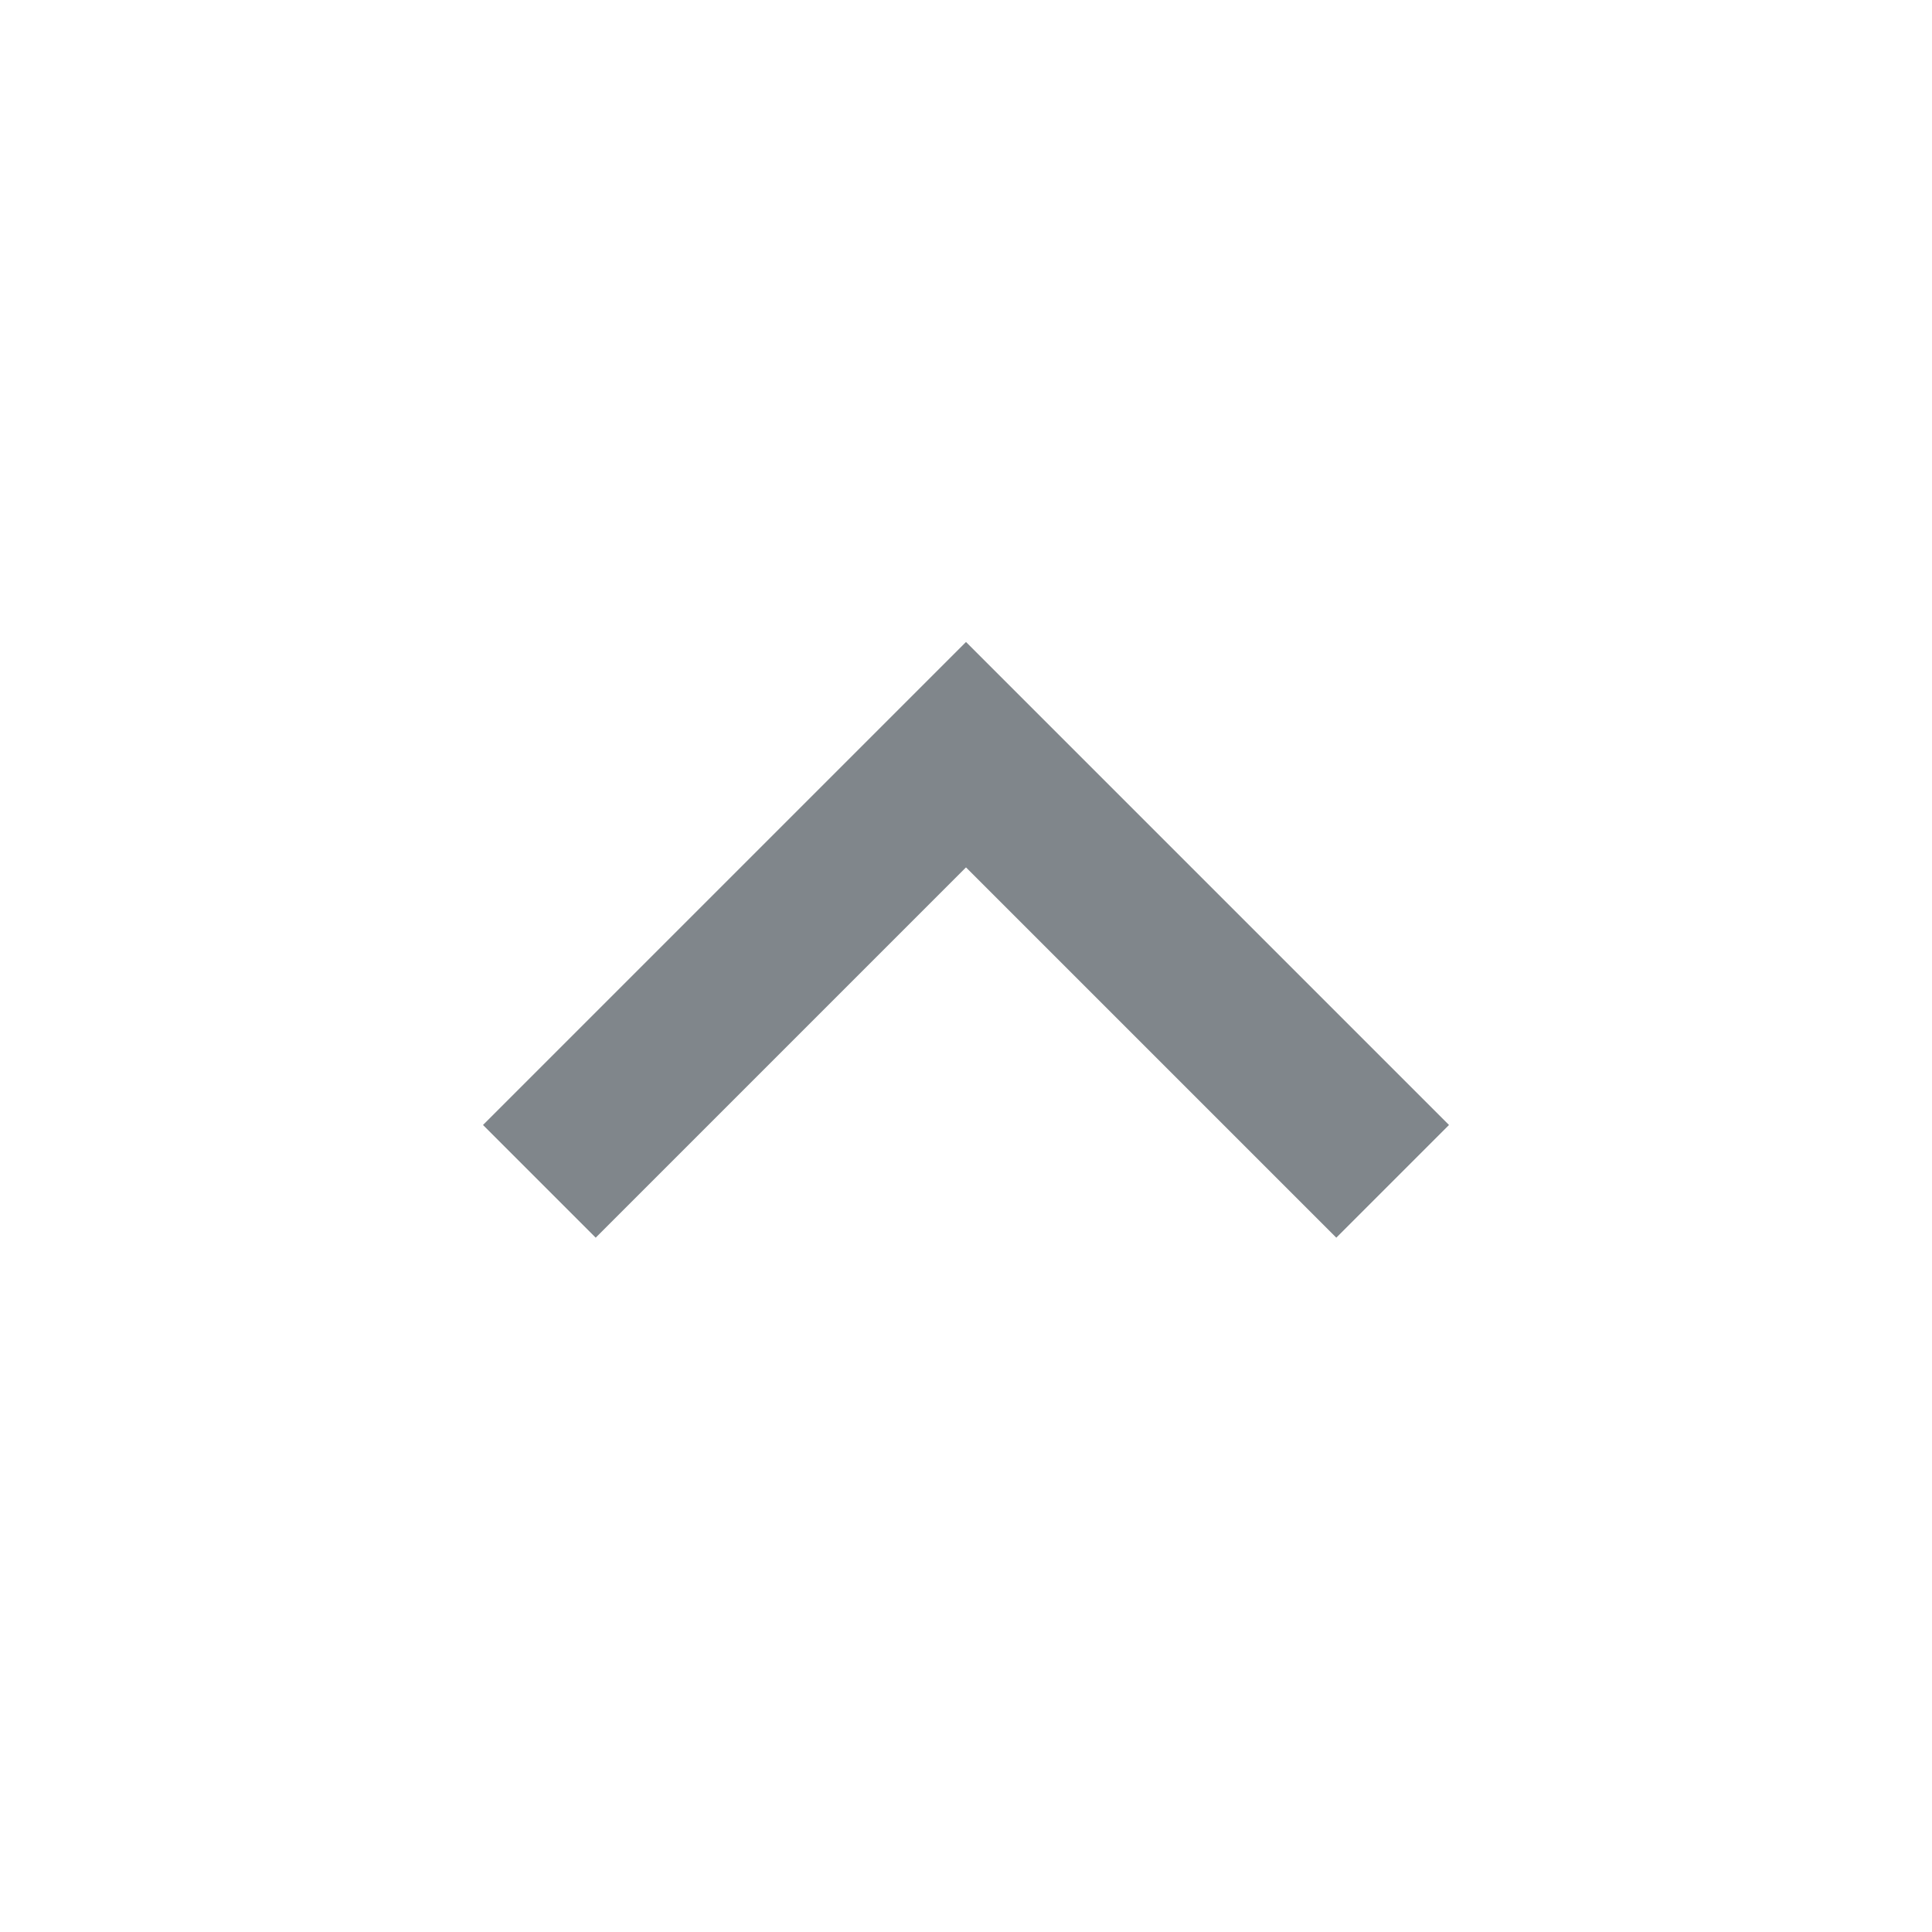<svg width="24" height="24" viewBox="0 0 24 24" fill="none" xmlns="http://www.w3.org/2000/svg">
<g clip-path="url(#clip0_63122_206)">
<path d="M7.4 15.375L6 13.975L12 7.975L18 13.975L16.6 15.375L12 10.775L7.4 15.375Z" fill="#80868B"/>
</g>
<defs>
<clipPath id="clip0_63122_206">
<rect width="24" height="24" fill="white"/>
</clipPath>
</defs>
</svg>
